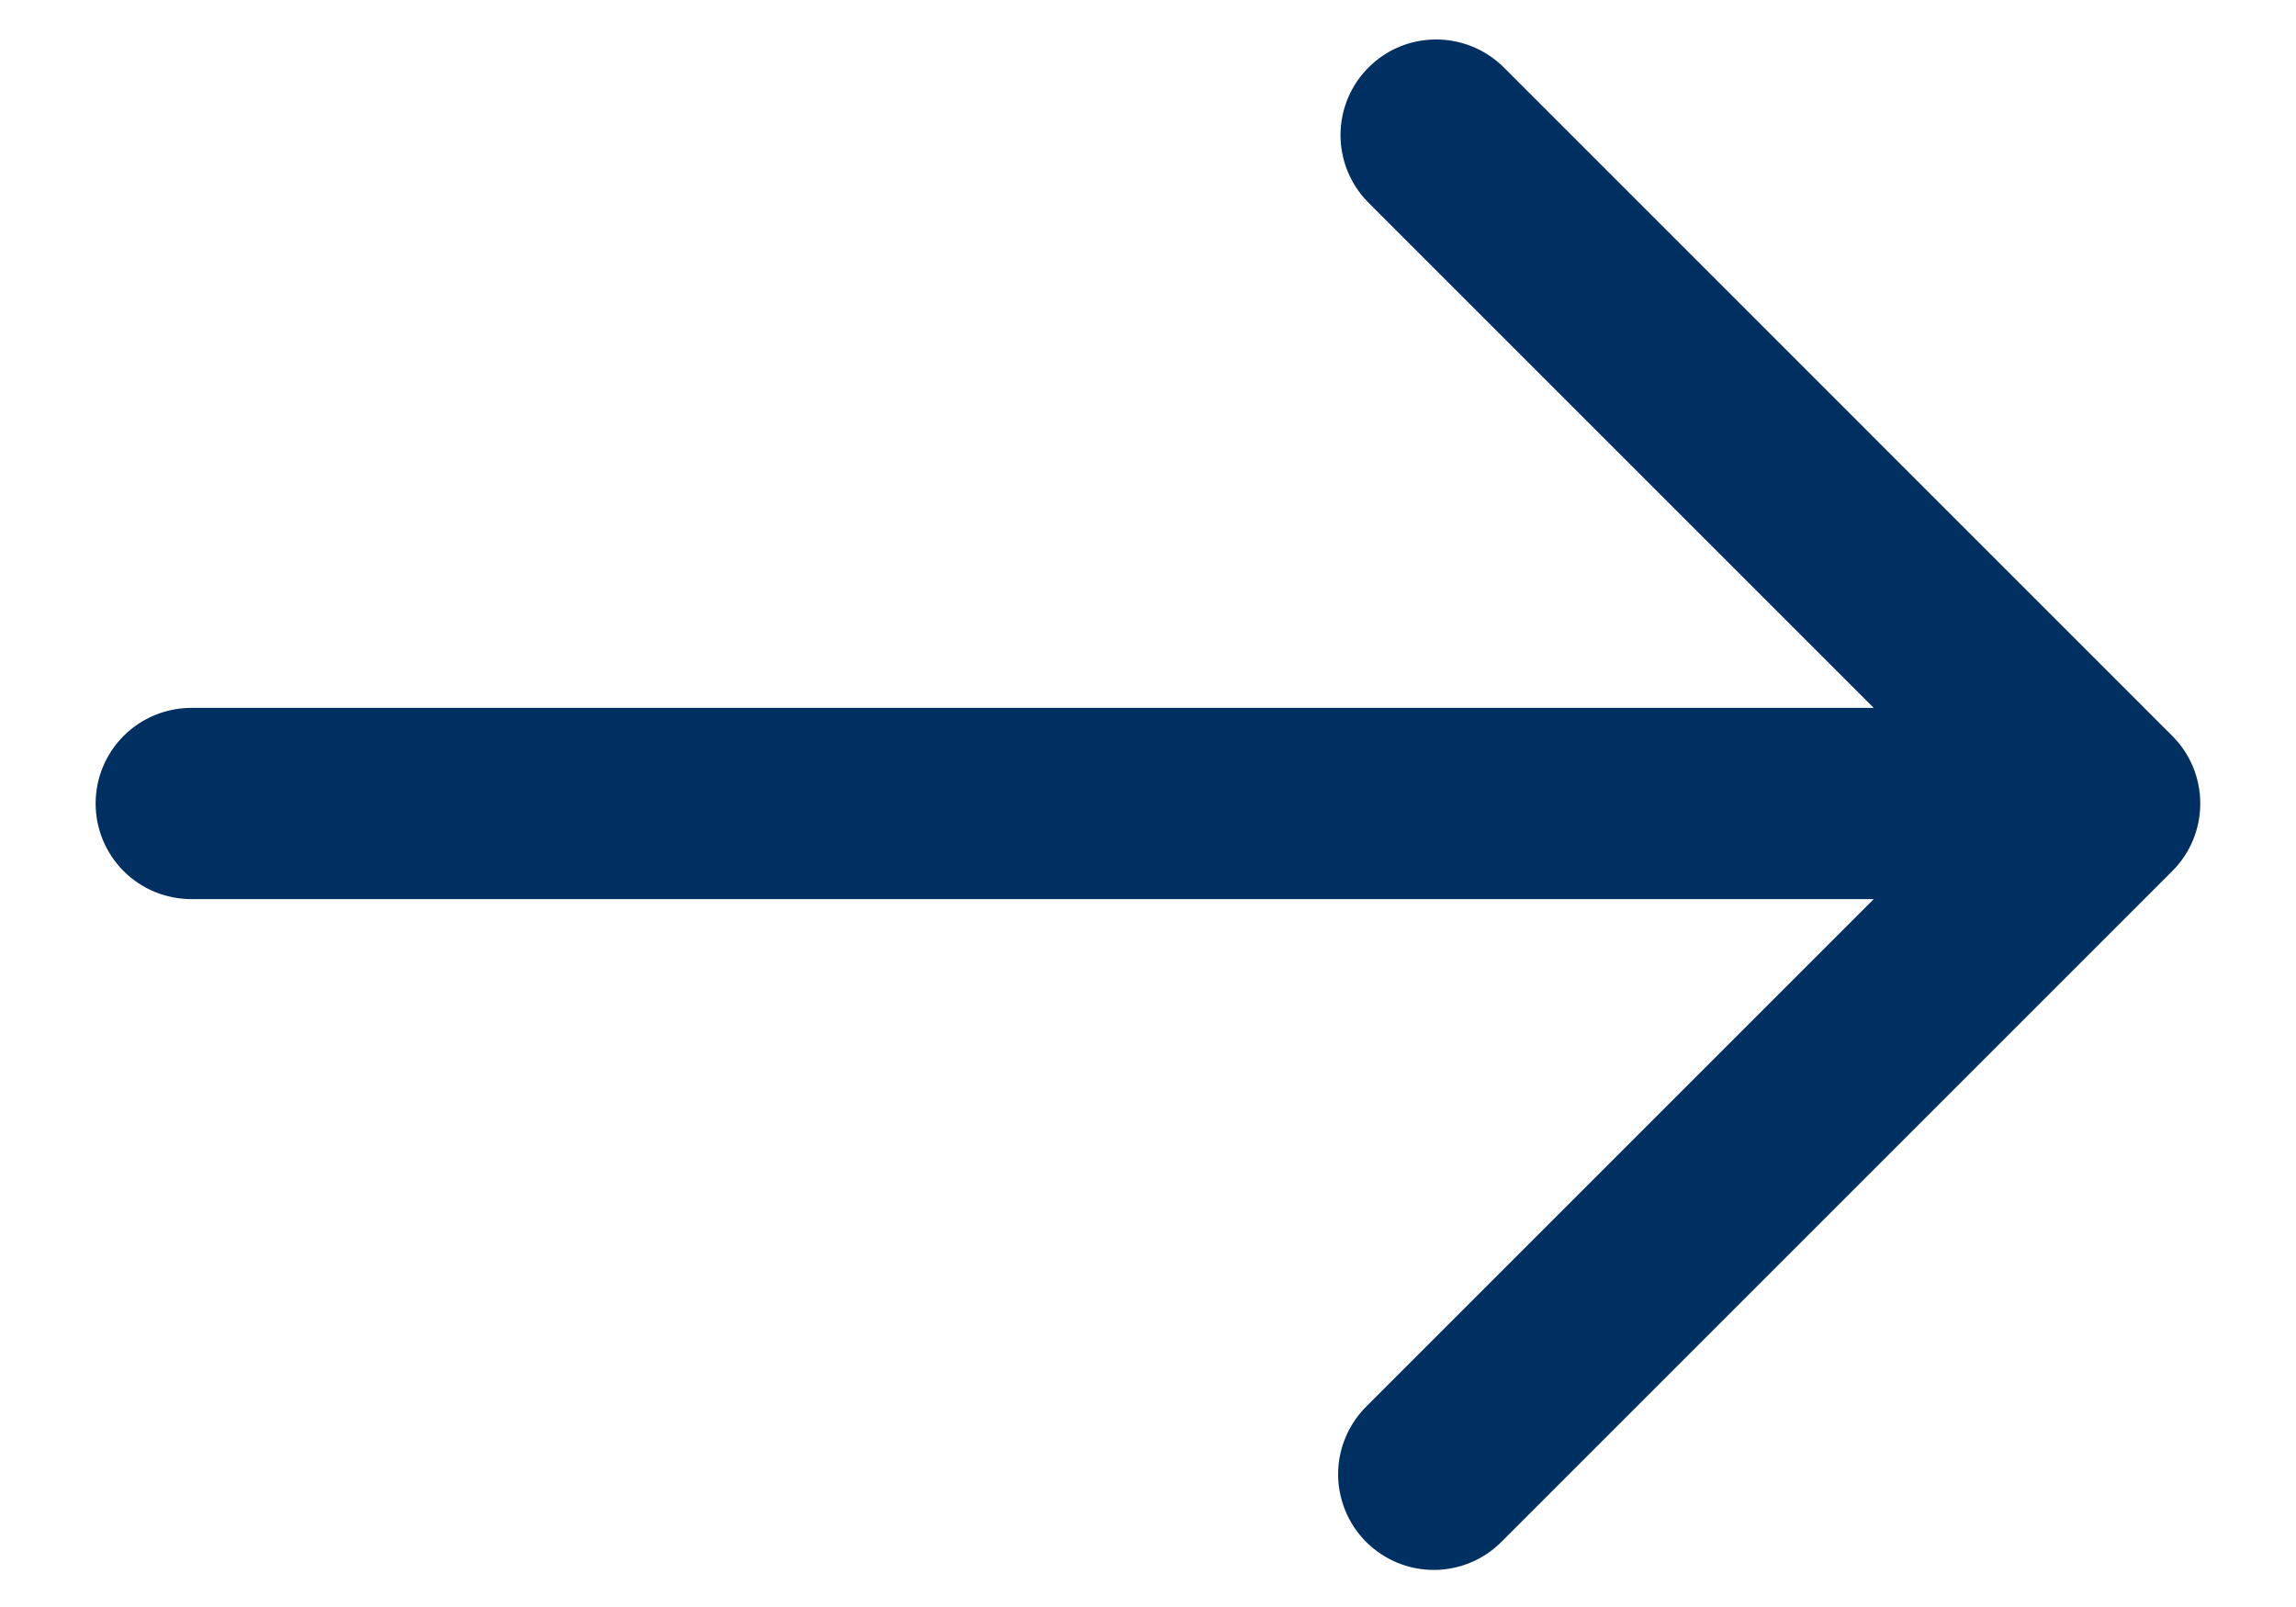 <svg xmlns="http://www.w3.org/2000/svg" width="20" height="14" viewBox="0 0 20 14" fill="none"><path d="M18.922 6.411L13.089 0.577C12.932 0.426 12.721 0.342 12.503 0.344C12.284 0.345 12.075 0.433 11.921 0.588C11.766 0.742 11.679 0.951 11.677 1.17C11.675 1.388 11.759 1.599 11.911 1.756L16.322 6.167H1.667C1.446 6.167 1.234 6.254 1.077 6.411C0.921 6.567 0.833 6.779 0.833 7C0.833 7.221 0.921 7.433 1.077 7.589C1.234 7.746 1.446 7.833 1.667 7.833H16.322L11.911 12.244C11.831 12.321 11.768 12.413 11.724 12.515C11.68 12.616 11.657 12.726 11.656 12.836C11.655 12.947 11.677 13.057 11.718 13.159C11.76 13.261 11.822 13.355 11.9 13.433C11.979 13.511 12.072 13.573 12.174 13.615C12.277 13.657 12.386 13.678 12.497 13.677C12.608 13.676 12.717 13.653 12.819 13.609C12.92 13.566 13.012 13.502 13.089 13.422L18.922 7.589C19.079 7.433 19.166 7.221 19.166 7C19.166 6.779 19.079 6.567 18.922 6.411Z" fill="#003062"></path></svg>